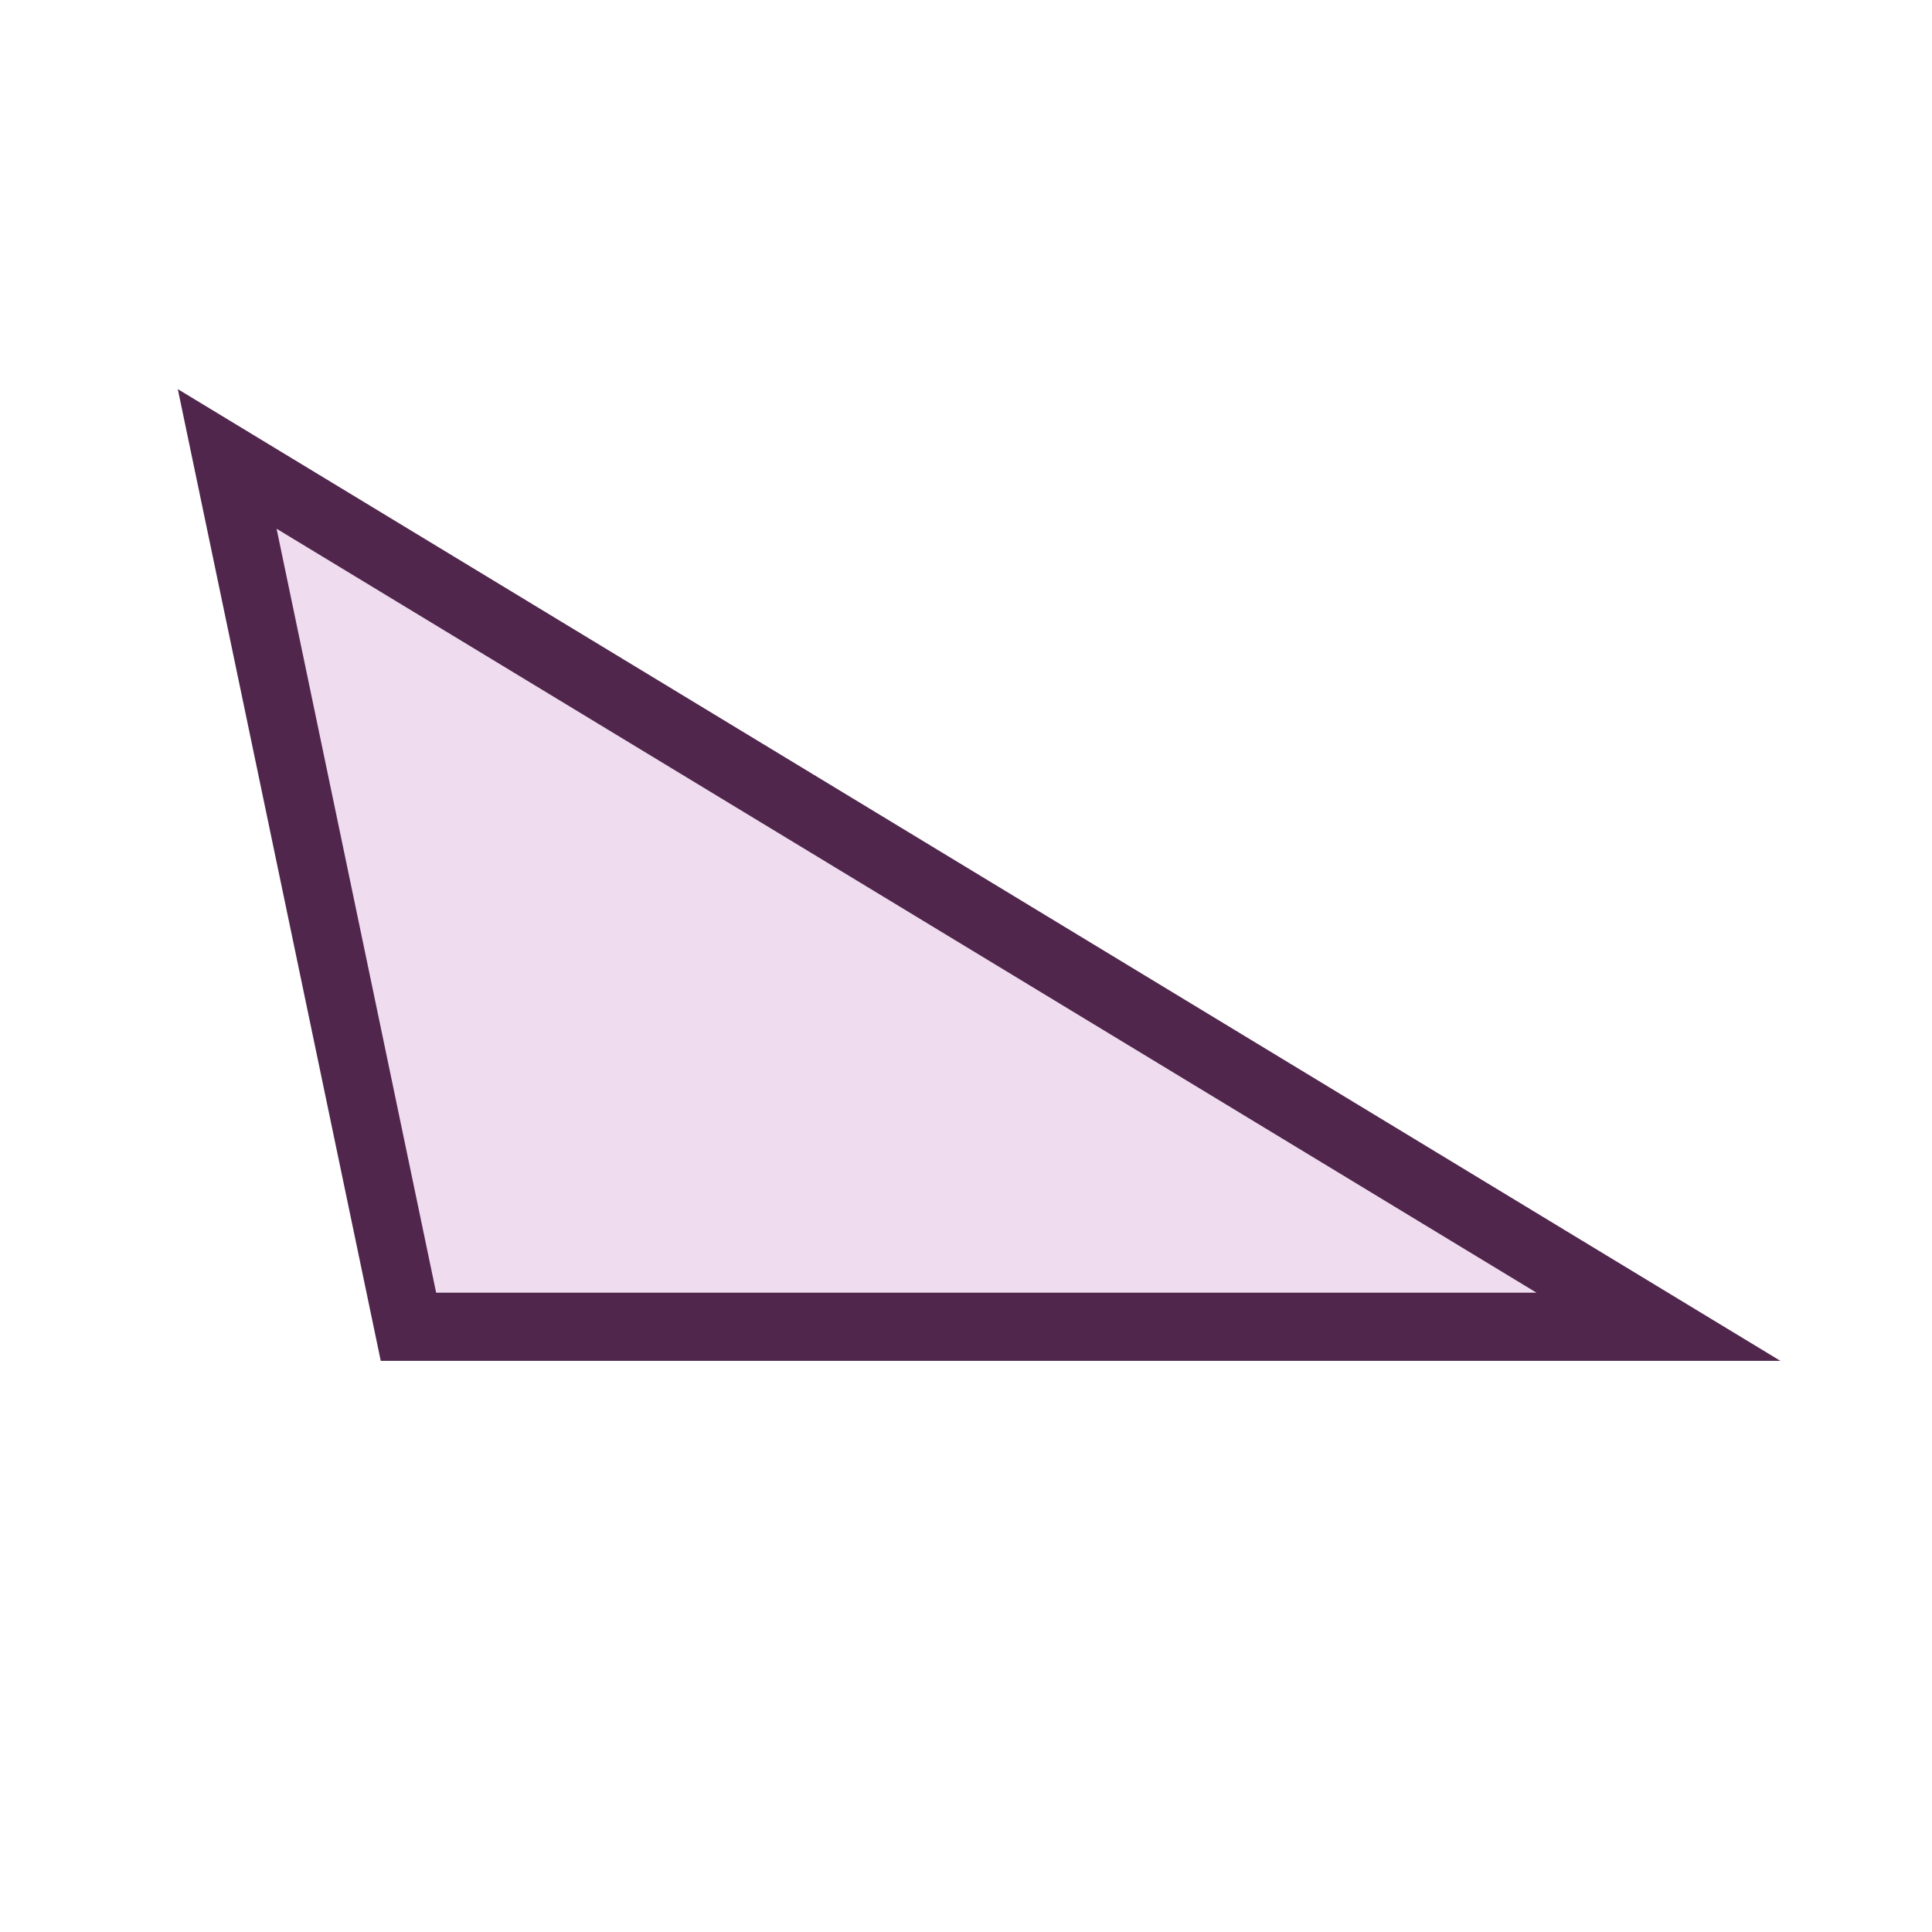 <svg xmlns="http://www.w3.org/2000/svg" width="850.394" height="850.394" viewBox="0 0 850.394 850.394" overflow="visible"><path fill="#efdcef" stroke="#50264c" stroke-width="30" d="M100 202l79.784 382H730z"/><path fill="none" d="M0 0h850.394v850.394H0z"/></svg>